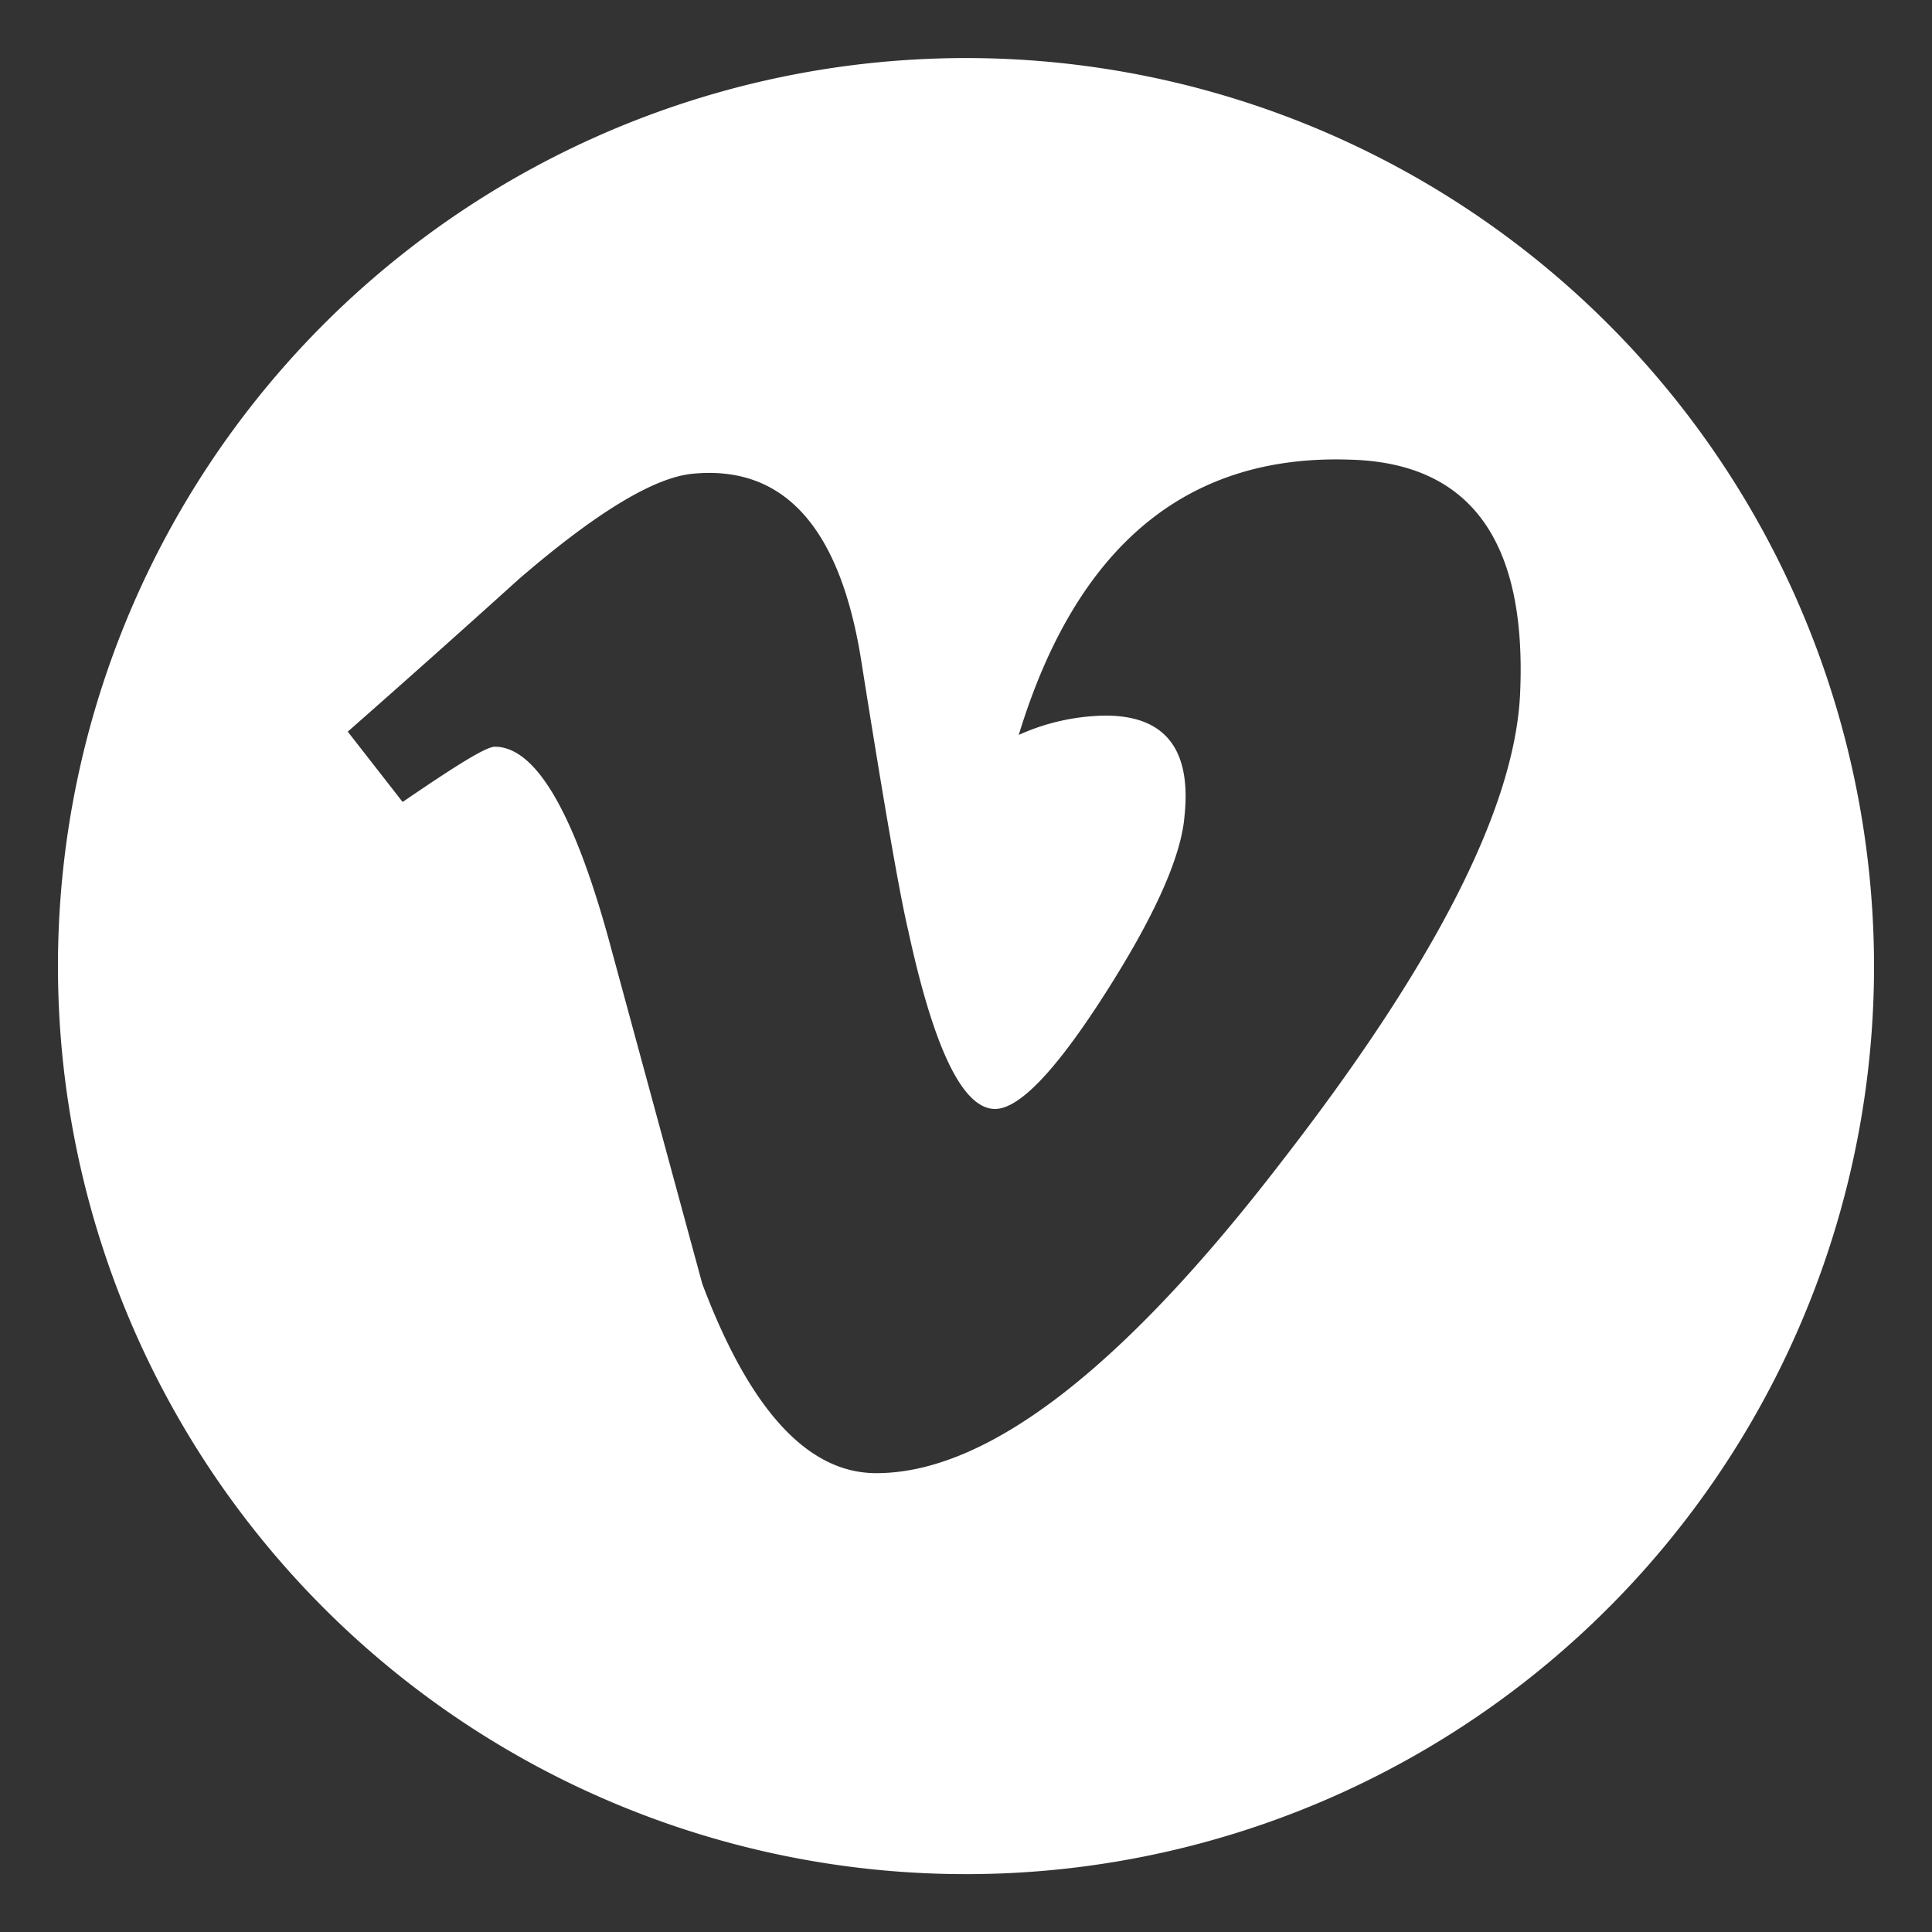 <svg xmlns="http://www.w3.org/2000/svg" viewBox="0 0 100 100" fill="#fff">
  <rect x="0" y="0" width="100" height="100" fill="#333333" stroke="none"/>
  <g>
    <path d="M92,28.91A47,47,0,1,0,97,50,47.19,47.19,0,0,0,92,28.91Zm-13.32,7q-.41,8.85-12.38,24.26Q53.93,76.26,45.35,76.25q-5.31,0-9-9.8l-4.89-18q-2.73-9.8-5.85-9.8c-.46,0-2.05,1-4.77,2.86L18,37.87q4.48-3.94,8.86-7.9,6-5.17,9-5.45,7.08-.68,8.72,9.69Q46.35,45.38,47,48.12q2,9.27,4.5,9.28,1.89,0,5.72-6t4.09-9.16c.36-3.46-1-5.2-4.09-5.2a11.22,11.22,0,0,0-4.49,1q4.47-14.65,17.09-14.25Q79.22,24,78.68,35.9Z"/>
  </g>
</svg>
